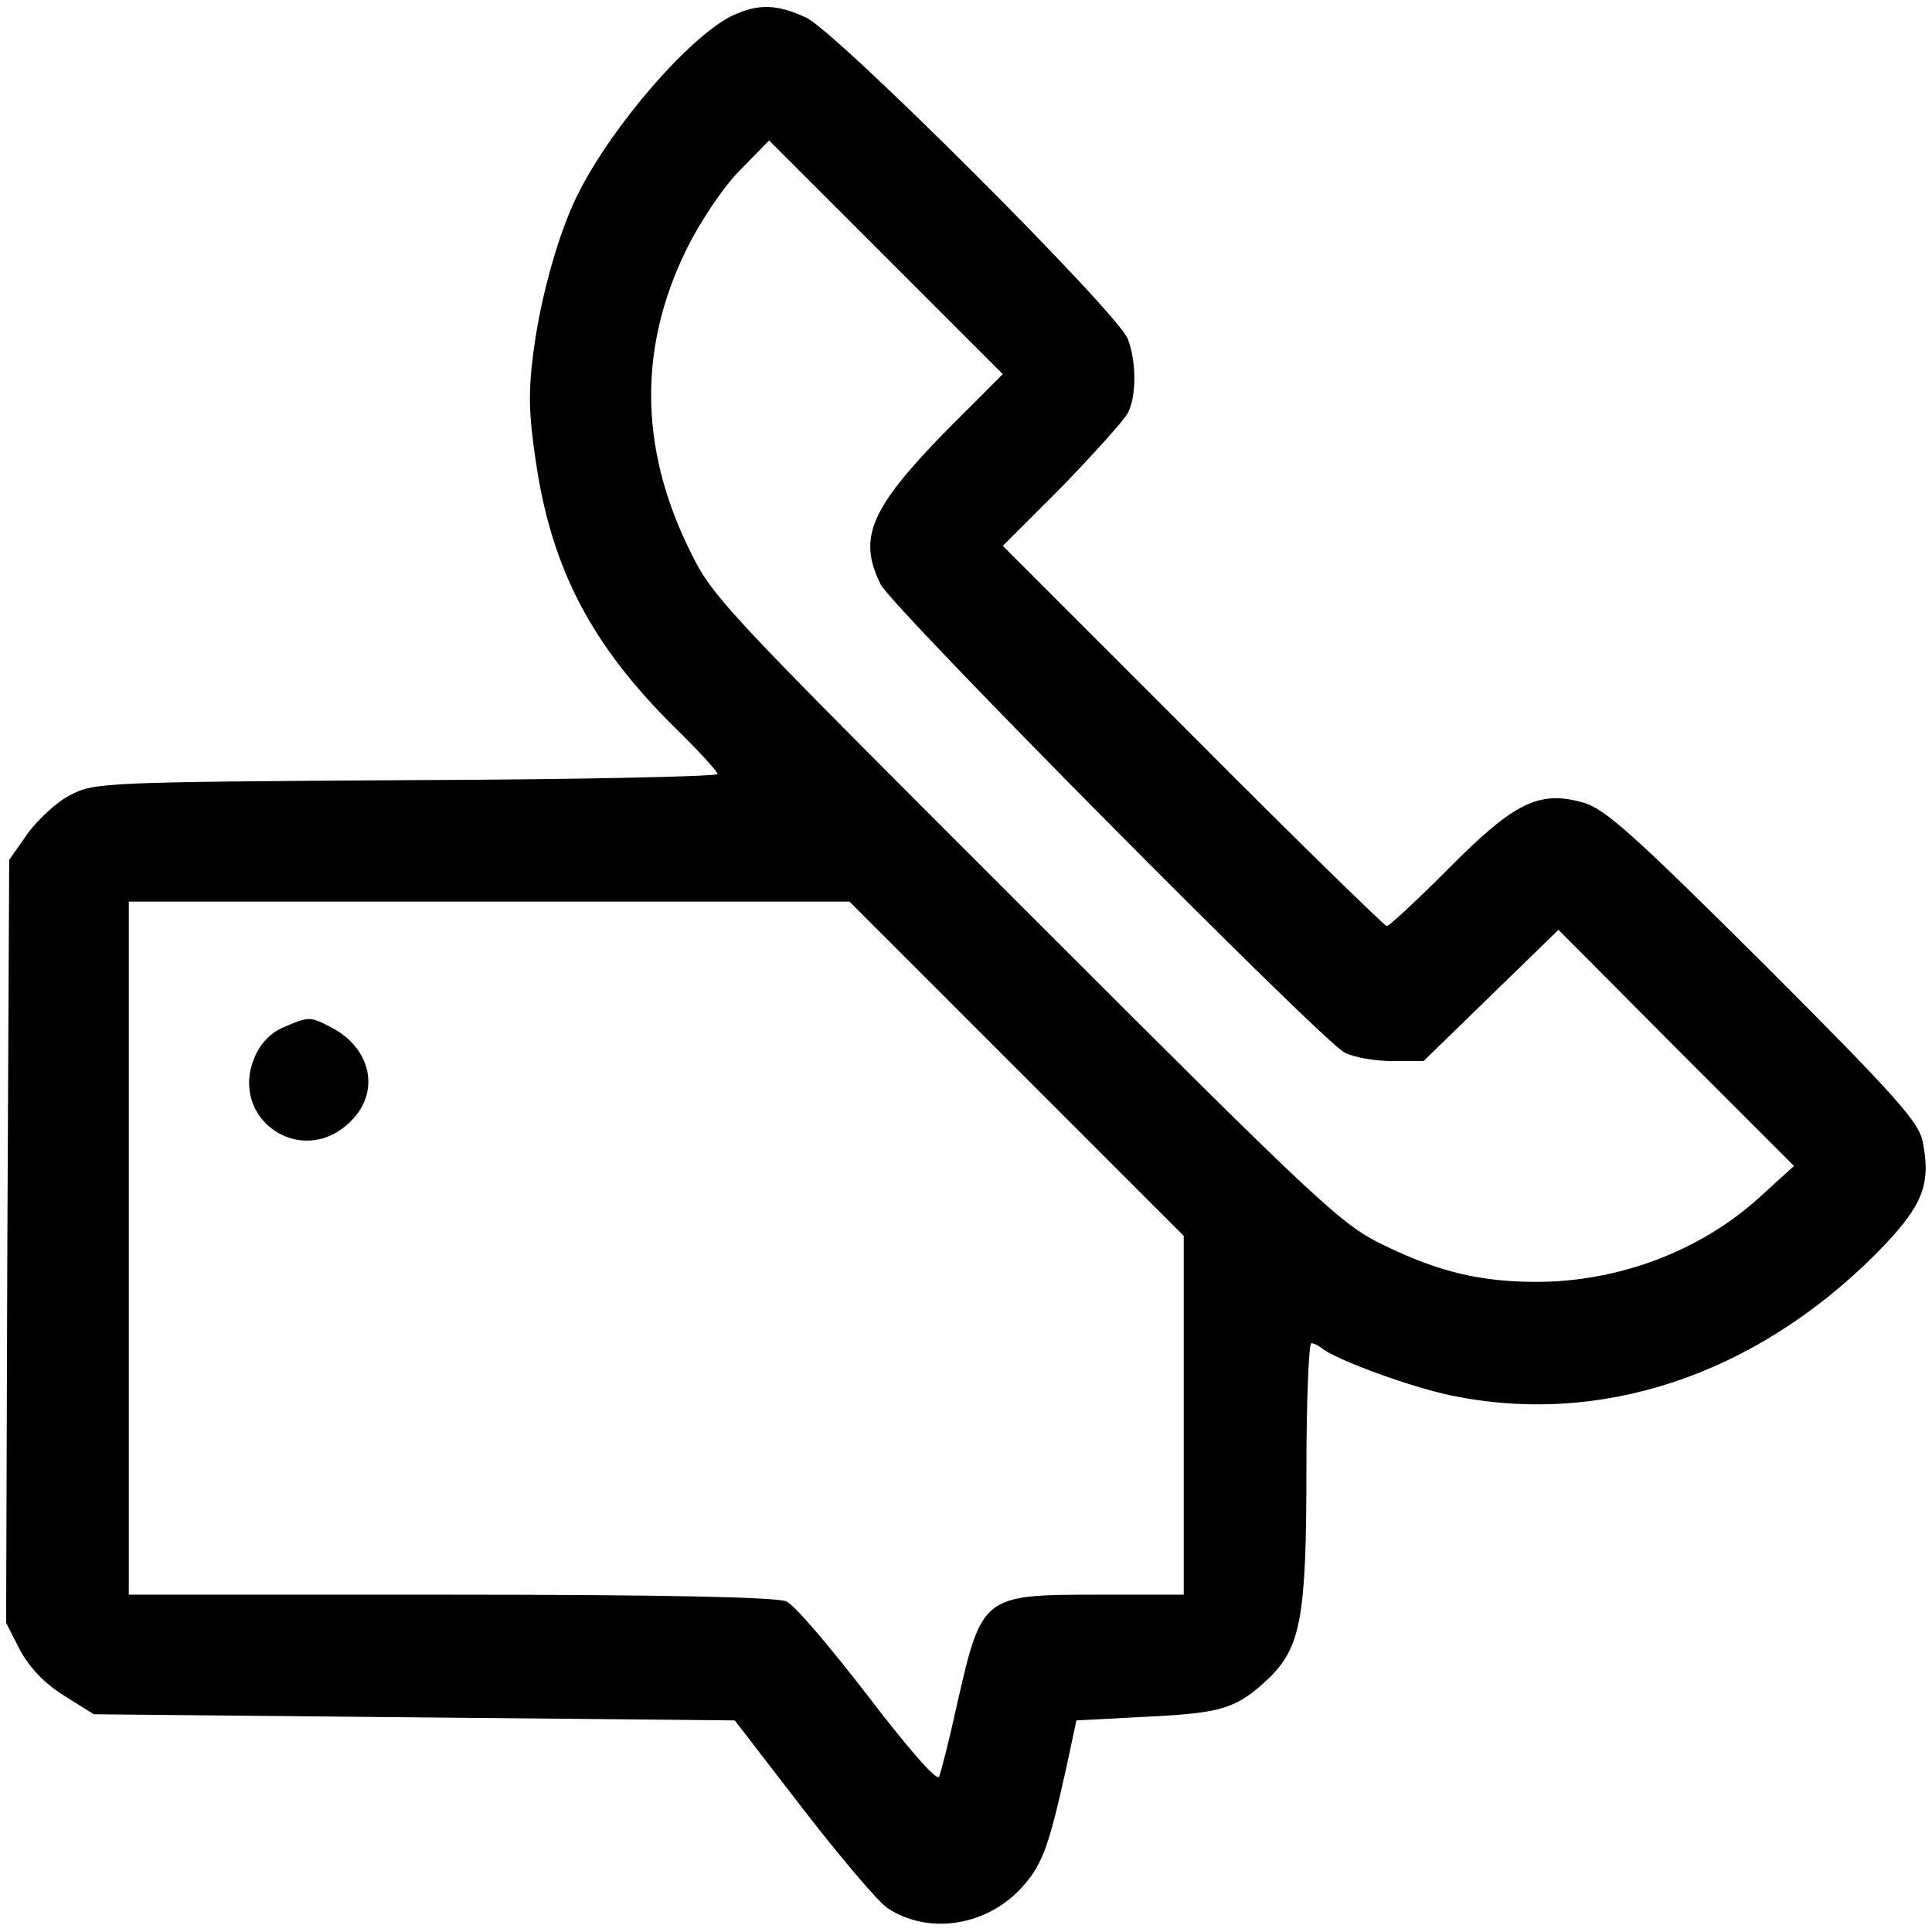 <?xml version="1.0" standalone="no"?>
<!DOCTYPE svg PUBLIC "-//W3C//DTD SVG 20010904//EN"
 "http://www.w3.org/TR/2001/REC-SVG-20010904/DTD/svg10.dtd">
<svg version="1.0" xmlns="http://www.w3.org/2000/svg"
 width="315pt" height="315pt" viewBox="0 0 315 315"
 preserveAspectRatio="xMidYMid meet">

<g transform="translate(0,315) scale(0.1,-0.1)"
fill="#000000" stroke="none">
<path d="M1193 3124 c-70 -35 -194 -178 -250 -289 -31 -61 -61 -166 -73 -257
-9 -67 -8 -103 4 -183 26 -174 91 -297 225 -430 39 -38 71 -73 71 -77 0 -4
-228 -9 -507 -10 -493 -3 -509 -4 -548 -24 -22 -11 -53 -40 -70 -63 l-30 -43
-3 -622 -2 -622 23 -45 c16 -29 40 -54 72 -74 l48 -30 523 -5 522 -5 111 -144
c61 -79 123 -152 138 -162 68 -45 165 -29 222 37 31 35 42 67 70 194 l16 75
115 6 c122 6 146 13 198 62 53 51 62 101 62 339 0 114 4 208 8 208 4 0 12 -4
17 -8 21 -18 143 -63 210 -77 244 -51 494 32 692 229 77 78 92 112 78 184 -6
32 -42 73 -258 289 -213 212 -259 253 -294 264 -73 21 -113 2 -221 -107 -52
-52 -97 -94 -101 -94 -3 0 -146 139 -316 310 l-310 310 97 97 c52 54 101 108
107 120 14 27 14 83 0 120 -15 42 -475 501 -524 524 -49 23 -80 23 -122 3z
m350 -676 c-124 -127 -145 -175 -107 -251 19 -38 717 -742 756 -763 15 -8 50
-14 78 -14 l51 0 110 107 110 107 192 -193 192 -192 -55 -50 c-96 -88 -230
-139 -365 -139 -90 0 -158 16 -245 58 -72 34 -98 58 -586 546 -510 510 -512
511 -553 596 -79 165 -79 327 -1 485 23 46 60 101 87 128 l47 48 190 -190 191
-191 -92 -92z m114 -1040 l273 -273 0 -292 0 -293 -136 0 c-194 0 -193 0 -235
-185 -12 -55 -25 -105 -28 -112 -4 -7 -51 47 -116 132 -61 79 -120 149 -133
154 -15 7 -199 11 -547 11 l-525 0 0 565 0 565 587 0 588 0 272 -272z"/>
<path d="M462 1475 c-21 -9 -38 -27 -47 -49 -42 -100 75 -181 154 -107 52 48
38 121 -29 156 -35 18 -36 18 -78 0z"/>
</g>
</svg>
